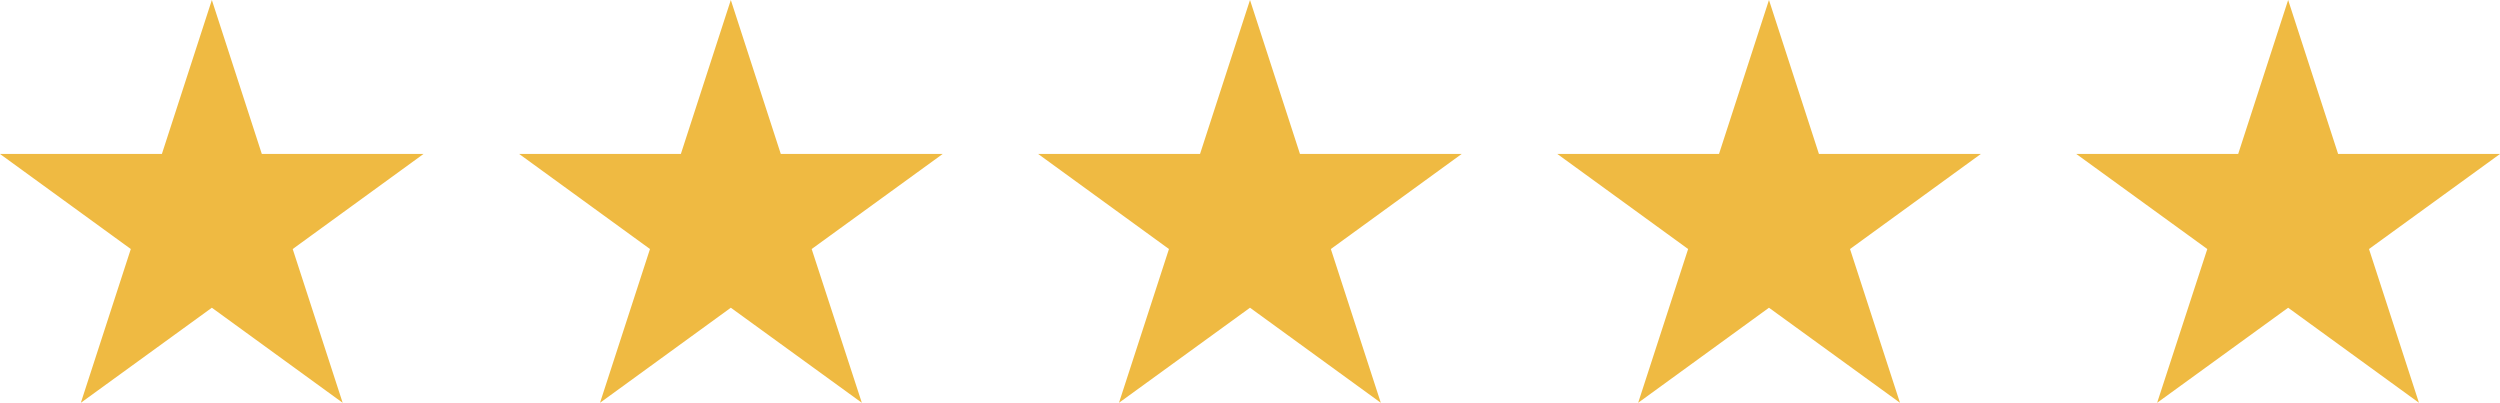 <?xml version="1.0" encoding="UTF-8"?>
<svg id="Capa_1" data-name="Capa 1" xmlns="http://www.w3.org/2000/svg" version="1.1" viewBox="0 0 1230.8 198.3">
  <defs>
    <style>
      .cls-1 {
        fill: #efba42;
        stroke-width: 0px;
      }
    </style>
  </defs>
  <polygon class="cls-1" points="104.3 0 128.9 75.8 208.5 75.8 144.1 122.6 168.7 198.3 104.3 151.5 39.8 198.3 64.4 122.6 0 75.8 79.7 75.8 104.3 0"/>
  <polygon class="cls-1" points="359.8 0 384.4 75.8 464.1 75.8 399.6 122.6 424.3 198.3 359.8 151.5 295.4 198.3 320 122.6 255.6 75.8 335.2 75.8 359.8 0"/>
  <polygon class="cls-1" points="615.4 0 640 75.8 719.6 75.8 655.2 122.6 679.8 198.3 615.4 151.5 550.9 198.3 575.5 122.6 511.1 75.8 590.8 75.8 615.4 0"/>
  <polygon class="cls-1" points="870.9 0 895.5 75.8 975.2 75.8 910.8 122.6 935.4 198.3 870.9 151.5 806.5 198.3 831.1 122.6 766.7 75.8 846.3 75.8 870.9 0"/>
  <polygon class="cls-1" points="1126.5 0 1151.1 75.8 1230.8 75.8 1166.3 122.6 1190.9 198.3 1126.5 151.5 1062 198.3 1086.7 122.6 1022.2 75.8 1101.9 75.8 1126.5 0"/>
</svg>